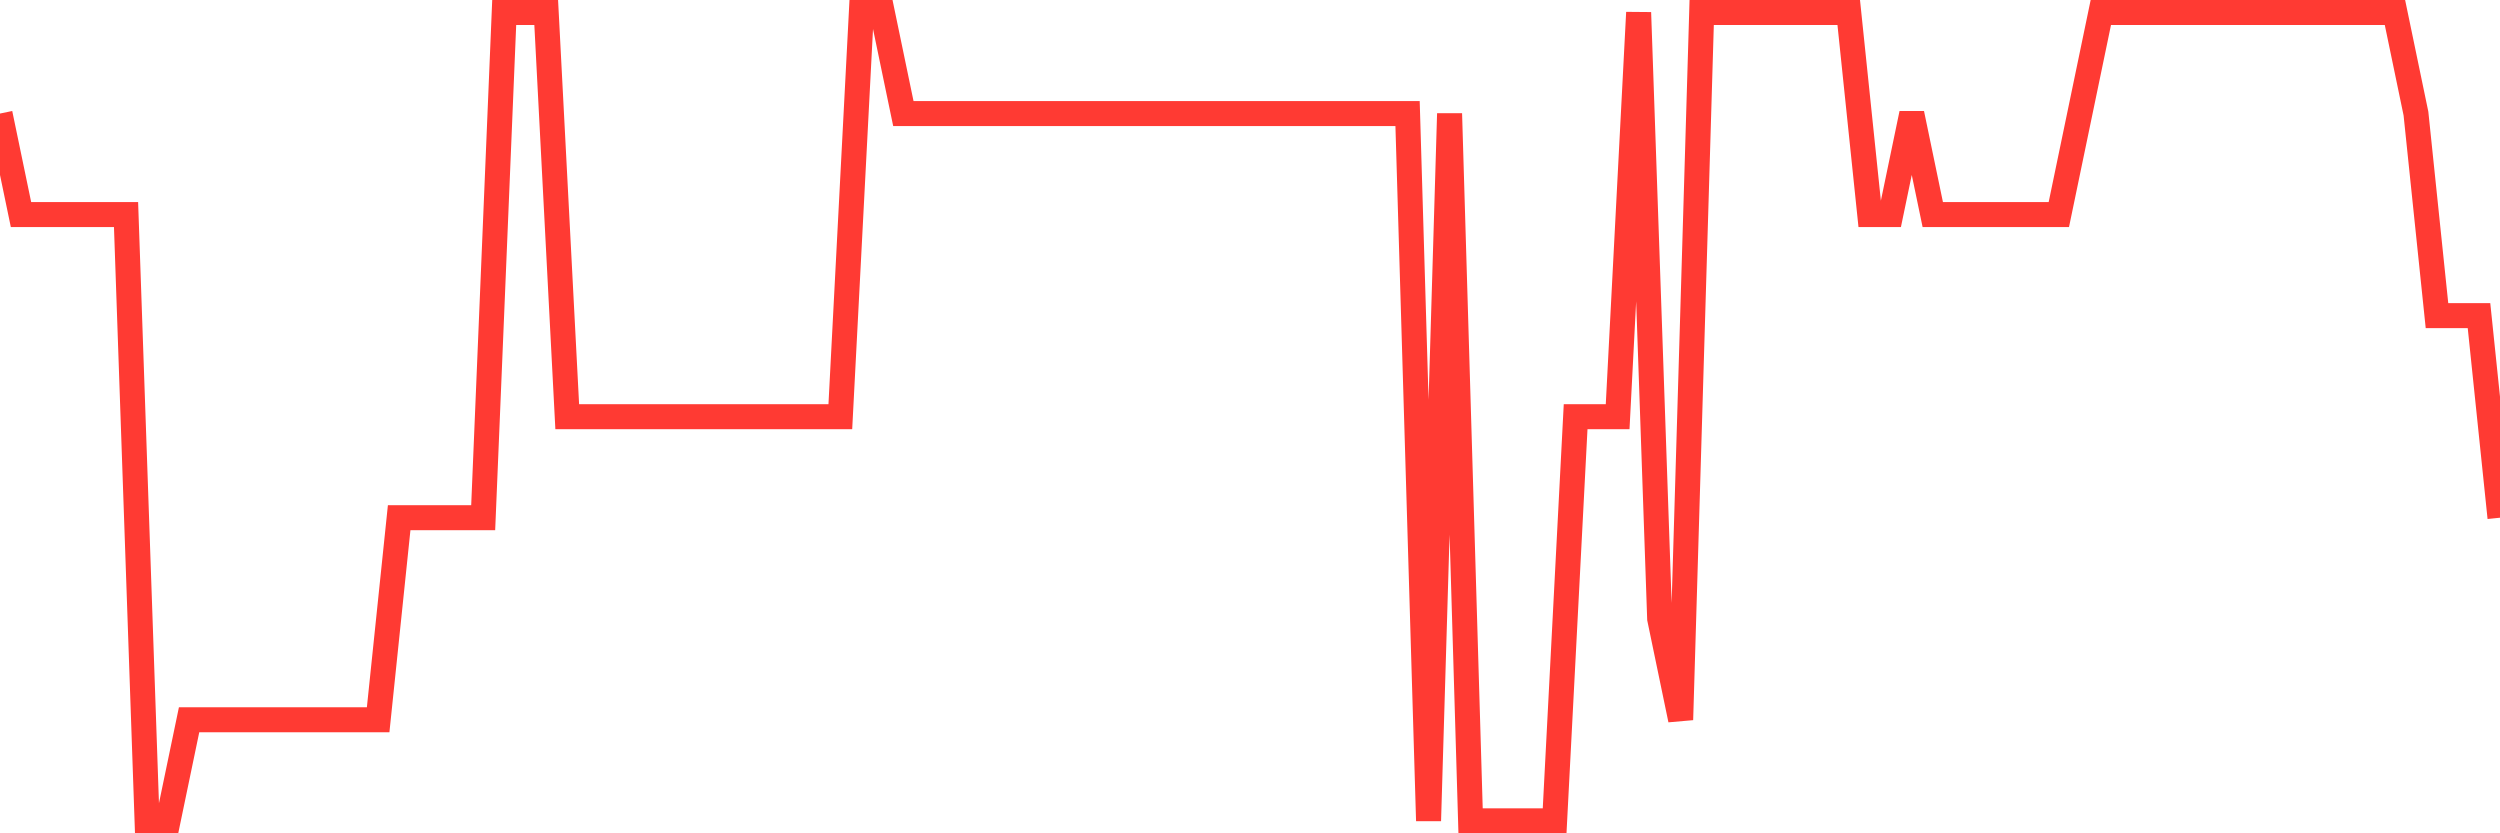 <svg
  xmlns="http://www.w3.org/2000/svg"
  xmlns:xlink="http://www.w3.org/1999/xlink"
  width="120"
  height="40"
  viewBox="0 0 120 40"
  preserveAspectRatio="none"
>
  <polyline
    points="0,5.45 1.008,10.3 2.017,10.3 3.025,10.3 4.034,10.3 5.042,10.3 6.05,10.3 7.059,39.4 8.067,39.4 9.076,34.55 10.084,34.55 11.092,34.55 12.101,34.55 13.109,34.55 14.118,34.55 15.126,34.55 16.134,34.55 17.143,34.55 18.151,34.55 19.16,24.85 20.168,24.85 21.176,24.85 22.185,24.85 23.193,24.85 24.202,0.6 25.21,0.6 26.218,0.6 27.227,20 28.235,20 29.244,20 30.252,20 31.261,20 32.269,20 33.277,20 34.286,20 35.294,20 36.303,20 37.311,20 38.319,20 39.328,20 40.336,20 41.345,0.6 42.353,0.6 43.361,5.45 44.37,5.45 45.378,5.45 46.387,5.45 47.395,5.45 48.403,5.45 49.412,5.45 50.42,5.45 51.429,5.45 52.437,5.45 53.445,5.45 54.454,5.45 55.462,5.45 56.471,5.45 57.479,5.45 58.487,5.45 59.496,5.45 60.504,5.45 61.513,5.45 62.521,5.45 63.529,5.45 64.538,5.45 65.546,5.45 66.555,5.45 67.563,5.45 68.571,39.4 69.58,5.45 70.588,39.4 71.597,39.4 72.605,39.4 73.613,39.4 74.622,39.4 75.63,20 76.639,20 77.647,20 78.655,0.6 79.664,29.7 80.672,34.55 81.681,0.6 82.689,0.6 83.697,0.6 84.706,0.6 85.714,0.6 86.723,0.6 87.731,0.6 88.739,0.6 89.748,10.3 90.756,10.3 91.765,5.45 92.773,10.3 93.782,10.3 94.79,10.3 95.798,10.3 96.807,10.3 97.815,10.3 98.824,10.3 99.832,5.45 100.84,0.6 101.849,0.6 102.857,0.6 103.866,0.6 104.874,0.6 105.882,0.6 106.891,0.6 107.899,0.6 108.908,0.6 109.916,0.6 110.924,0.6 111.933,0.6 112.941,0.6 113.95,0.6 114.958,0.6 115.966,5.45 116.975,15.15 117.983,15.15 118.992,15.15 120,24.85"
    fill="none"
    stroke="#ff3a33"
    stroke-width="1.2"
  >
  </polyline>
</svg>